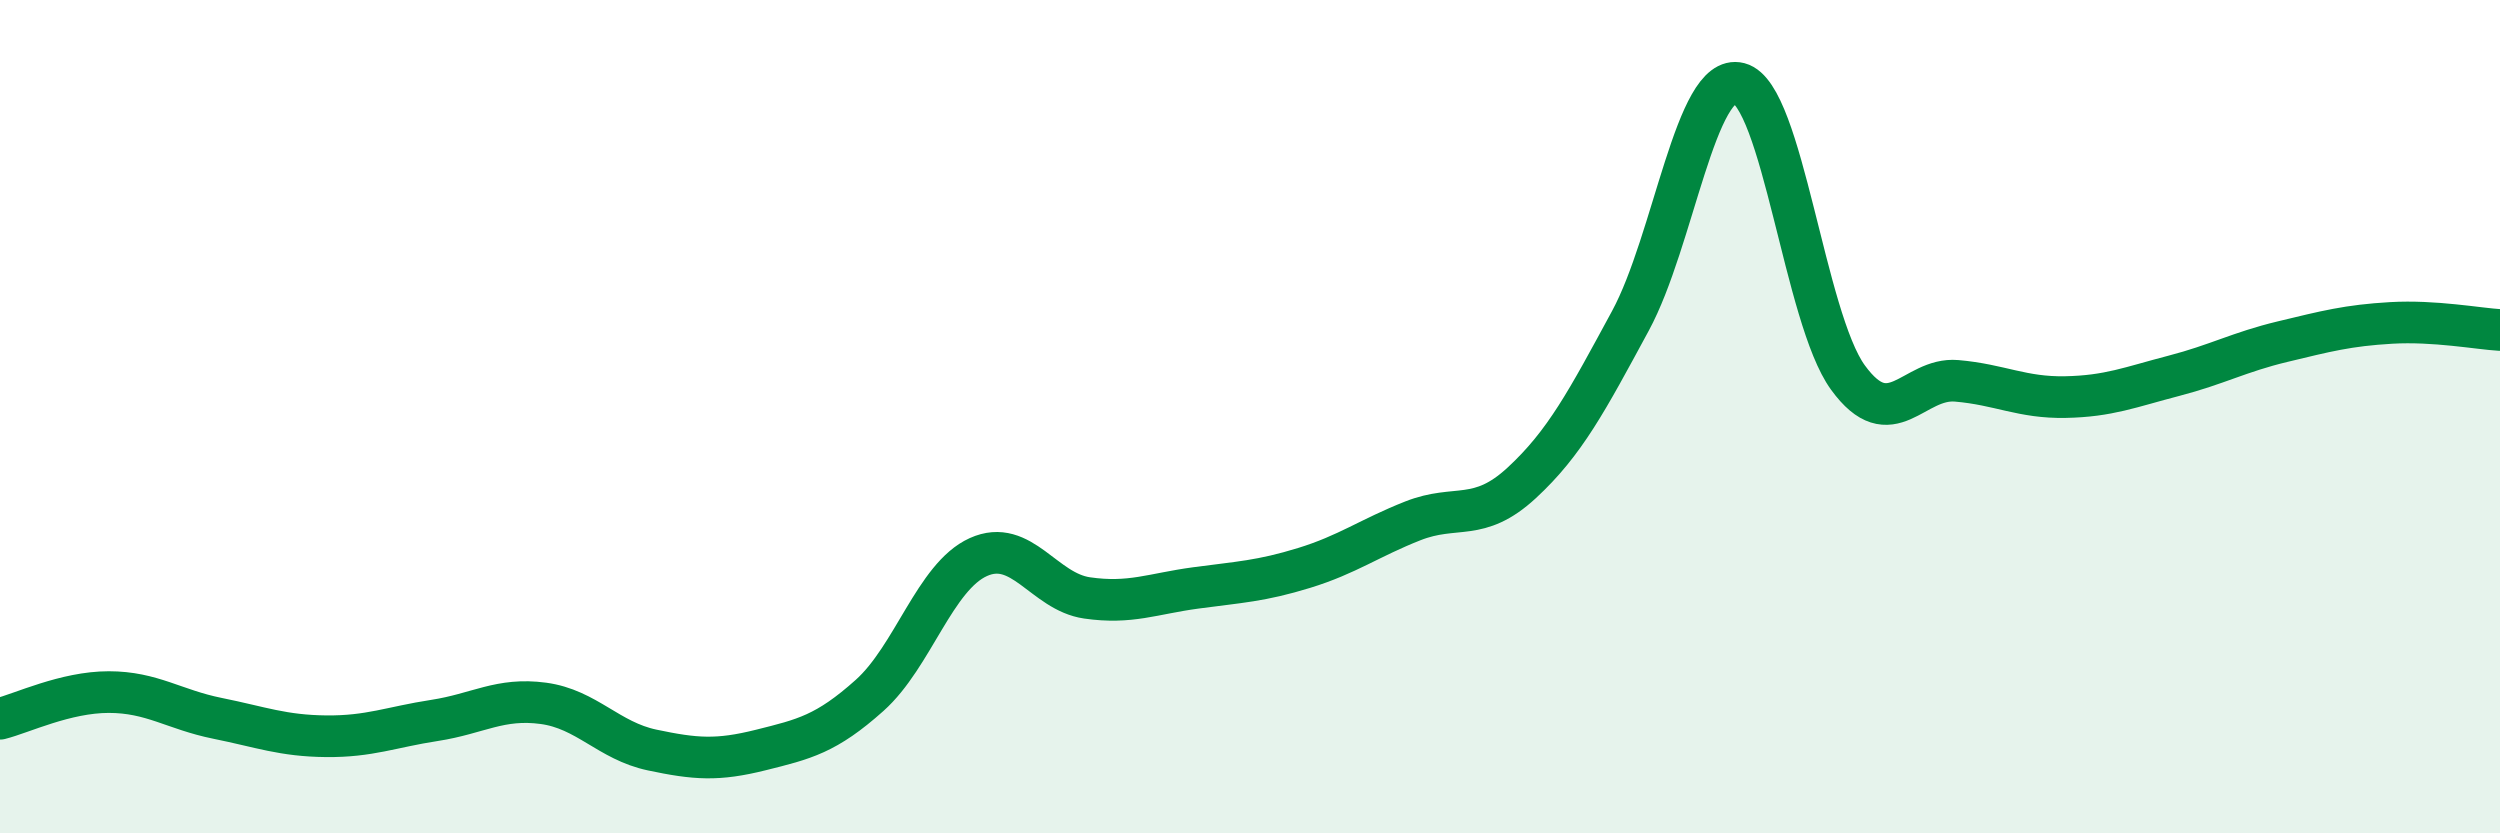 
    <svg width="60" height="20" viewBox="0 0 60 20" xmlns="http://www.w3.org/2000/svg">
      <path
        d="M 0,17.25 C 0.52,17.12 1.57,16.61 2.61,16.61 C 3.65,16.61 4.18,17.03 5.22,17.24 C 6.26,17.45 6.79,17.66 7.83,17.67 C 8.87,17.68 9.39,17.45 10.43,17.29 C 11.47,17.13 12,16.74 13.04,16.88 C 14.08,17.02 14.61,17.78 15.65,18 C 16.69,18.22 17.22,18.26 18.26,18 C 19.3,17.74 19.83,17.62 20.87,16.69 C 21.91,15.76 22.44,13.84 23.48,13.37 C 24.52,12.9 25.05,14.2 26.09,14.35 C 27.13,14.5 27.66,14.25 28.7,14.11 C 29.74,13.97 30.26,13.95 31.3,13.63 C 32.34,13.31 32.87,12.91 33.91,12.5 C 34.95,12.09 35.48,12.55 36.52,11.59 C 37.56,10.63 38.09,9.62 39.13,7.7 C 40.17,5.78 40.7,1.73 41.74,2 C 42.78,2.27 43.31,7.63 44.35,9.06 C 45.39,10.49 45.92,9.05 46.96,9.14 C 48,9.23 48.53,9.55 49.57,9.53 C 50.61,9.51 51.13,9.29 52.17,9.02 C 53.21,8.75 53.74,8.45 54.78,8.2 C 55.82,7.95 56.35,7.81 57.39,7.75 C 58.43,7.69 59.48,7.89 60,7.92L60 20L0 20Z"
        fill="#008740"
        opacity="0.1"
        stroke-linecap="round"
        stroke-linejoin="round"
      />
      <path
        d="M 0,17.25 C 0.52,17.12 1.57,16.61 2.61,16.61 C 3.65,16.61 4.18,17.03 5.22,17.24 C 6.26,17.45 6.79,17.66 7.83,17.67 C 8.87,17.68 9.39,17.45 10.43,17.29 C 11.47,17.13 12,16.74 13.04,16.88 C 14.08,17.02 14.61,17.78 15.65,18 C 16.69,18.22 17.22,18.26 18.26,18 C 19.3,17.74 19.83,17.62 20.87,16.69 C 21.91,15.76 22.44,13.84 23.48,13.37 C 24.52,12.9 25.05,14.2 26.09,14.35 C 27.13,14.5 27.66,14.25 28.7,14.11 C 29.74,13.97 30.26,13.95 31.3,13.63 C 32.34,13.31 32.87,12.91 33.91,12.5 C 34.95,12.09 35.48,12.55 36.52,11.59 C 37.56,10.63 38.09,9.62 39.13,7.7 C 40.17,5.78 40.7,1.73 41.74,2 C 42.78,2.27 43.31,7.63 44.35,9.06 C 45.39,10.49 45.92,9.05 46.96,9.14 C 48,9.23 48.53,9.55 49.57,9.53 C 50.61,9.51 51.13,9.29 52.17,9.02 C 53.21,8.75 53.74,8.45 54.78,8.2 C 55.82,7.95 56.35,7.81 57.39,7.75 C 58.43,7.69 59.48,7.89 60,7.92"
        stroke="#008740"
        stroke-width="1"
        fill="none"
        stroke-linecap="round"
        stroke-linejoin="round"
      />
    </svg>
  